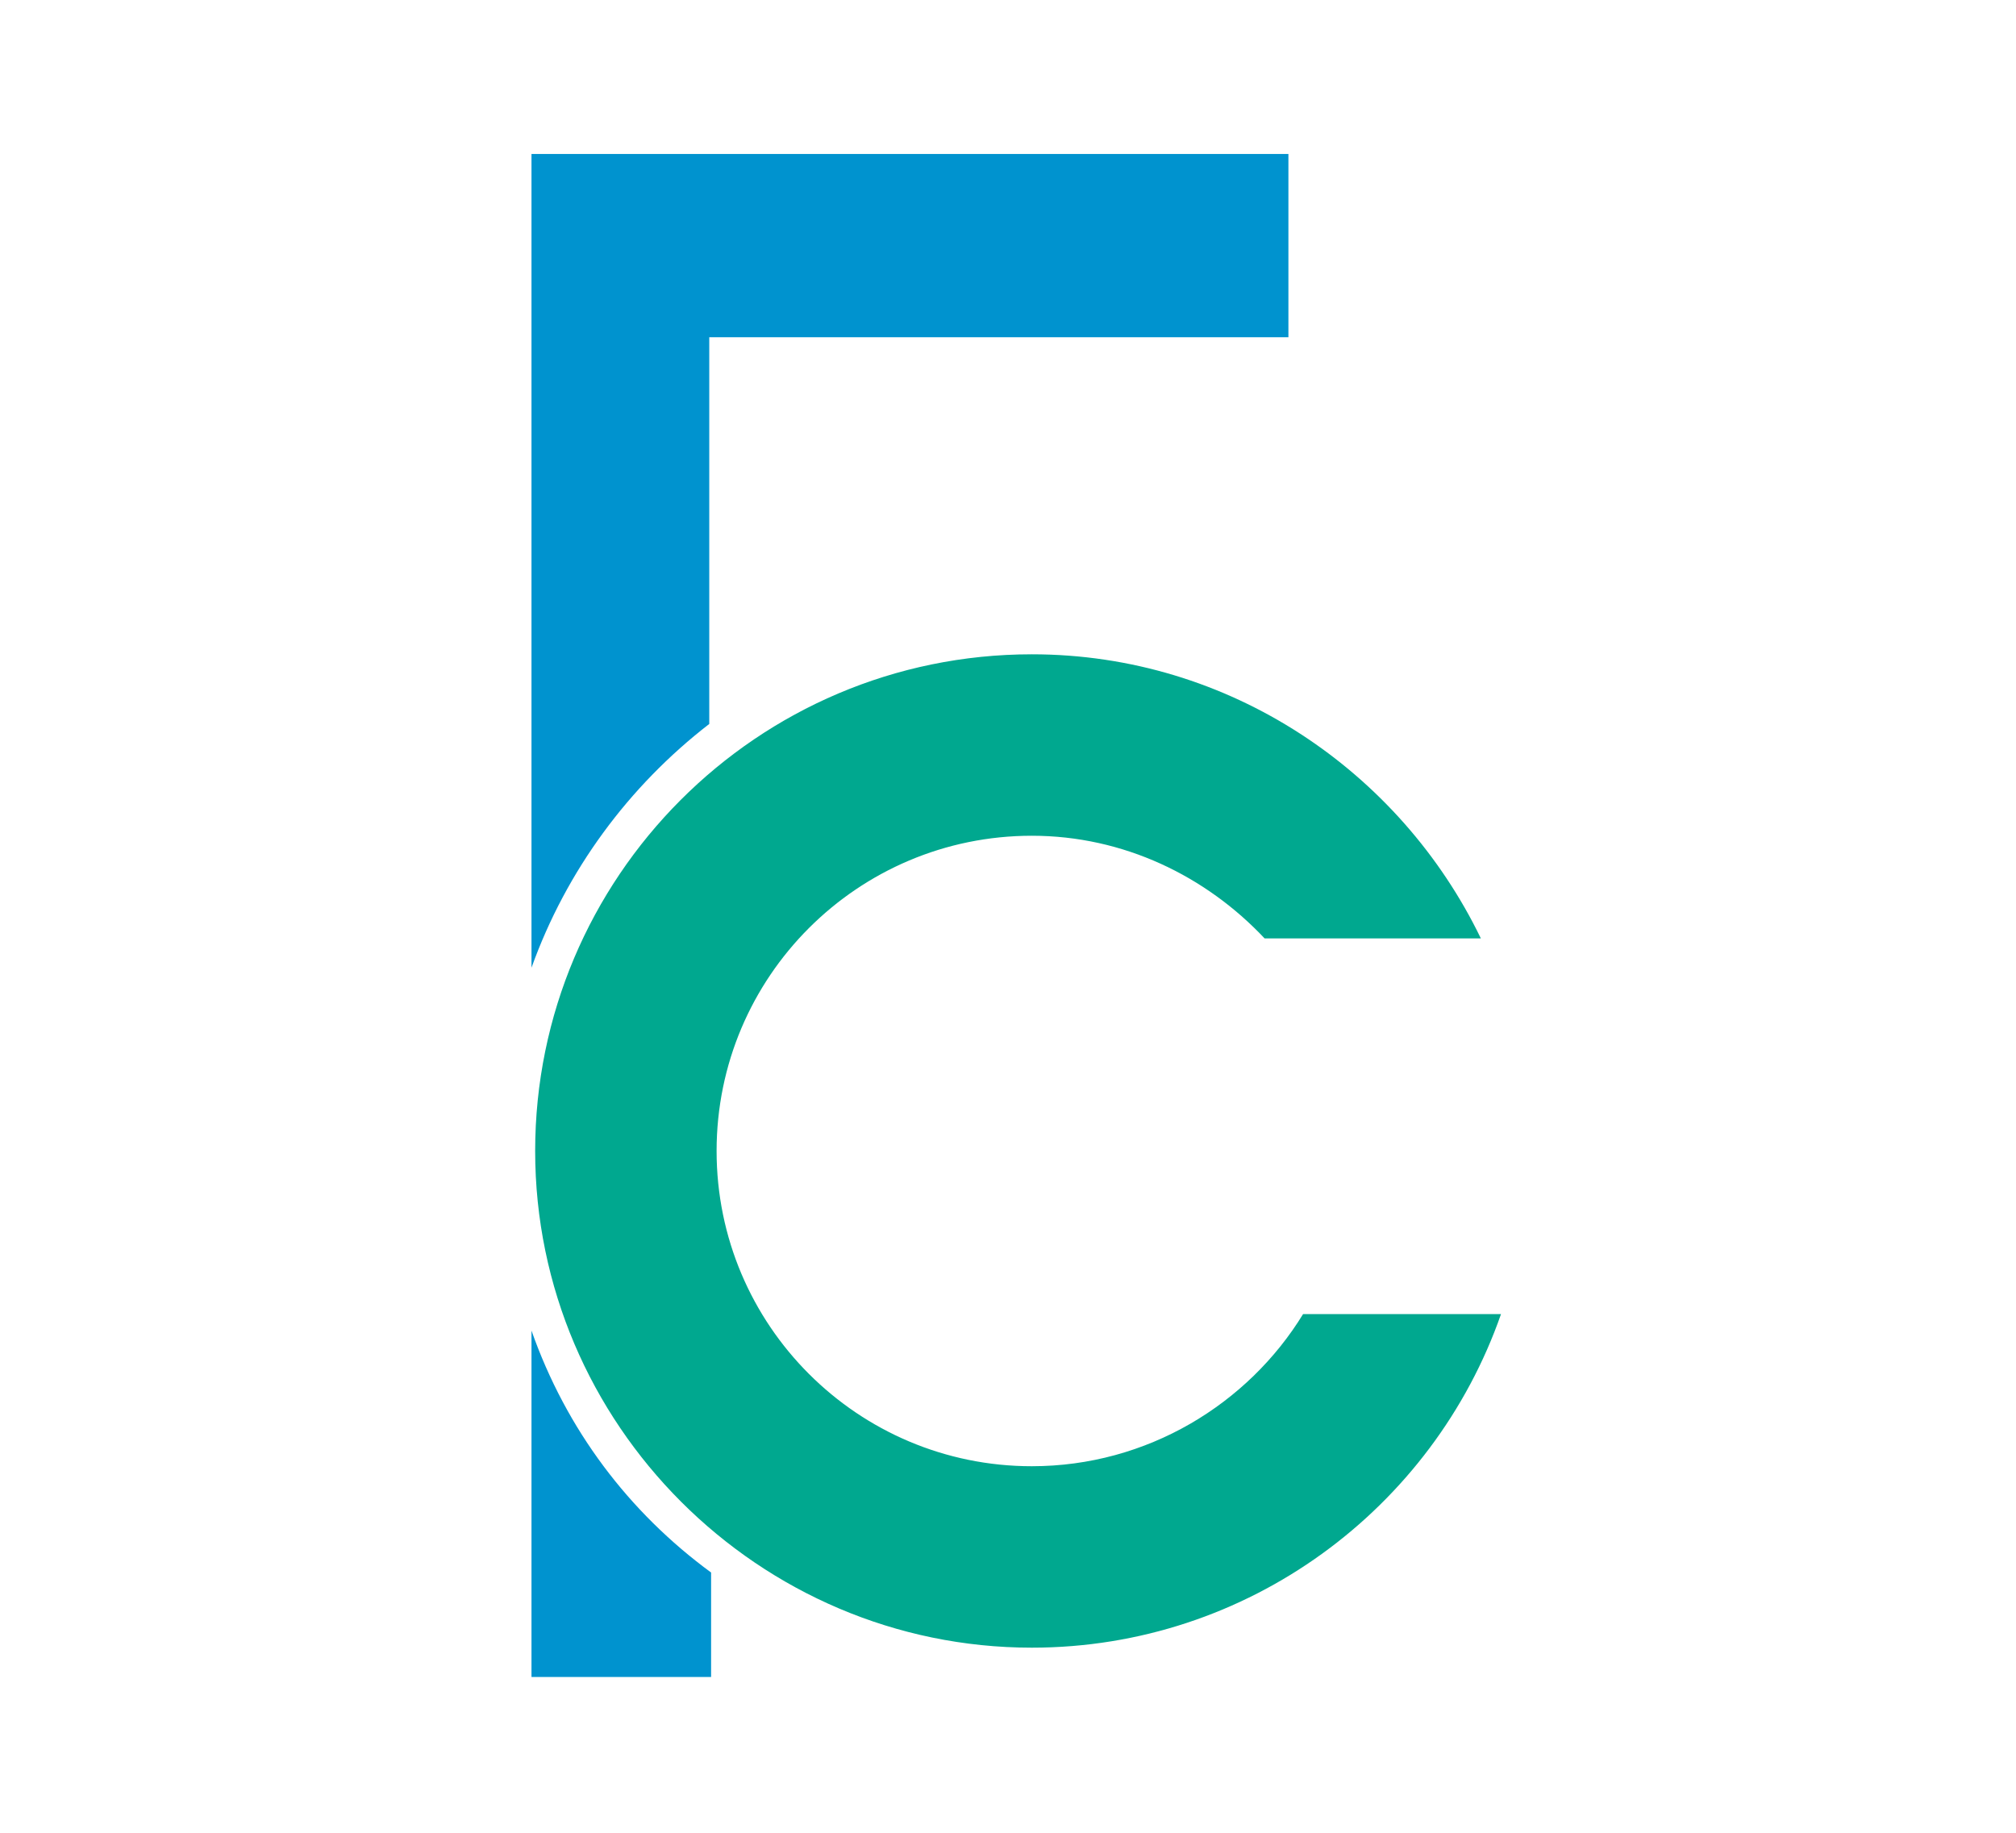 <svg xmlns="http://www.w3.org/2000/svg" xml:space="preserve" id="Слой_1" width="110" height="100" x="0" y="0" style="enable-background:new 0 0 110 100" version="1.1" viewBox="0 0 110 100"><style type="text/css">.st0{fill:#fff}.st1{fill:#00a88f}.st2{fill:#0093cf}</style><path d="M0 0h110v100H0z" class="st0"/><g id="_x31_8048"><g><path d="M56.3 80c-9.5 0-17.2-7.7-17.2-17.2s7.7-17.2 17.2-17.2c5 0 9.5 2.2 12.7 5.6h11.8c-4.4-9.1-13.7-15.5-24.5-15.5-15 0-27.1 12.2-27.1 27.1s12.2 27.1 27.1 27.1c11.8 0 21.9-7.6 25.6-18.2H71.1c-3 4.9-8.5 8.3-14.8 8.3z" class="st1"/></g><g><path d="M38.7 39.5V18.4h31.6v-10H29v44.4c1.9-5.3 5.3-9.9 9.7-13.3zM29 72.6v18.9h9.8v-5.7c-4.5-3.3-7.9-7.8-9.8-13.2z" class="st2"/></g></g></svg>